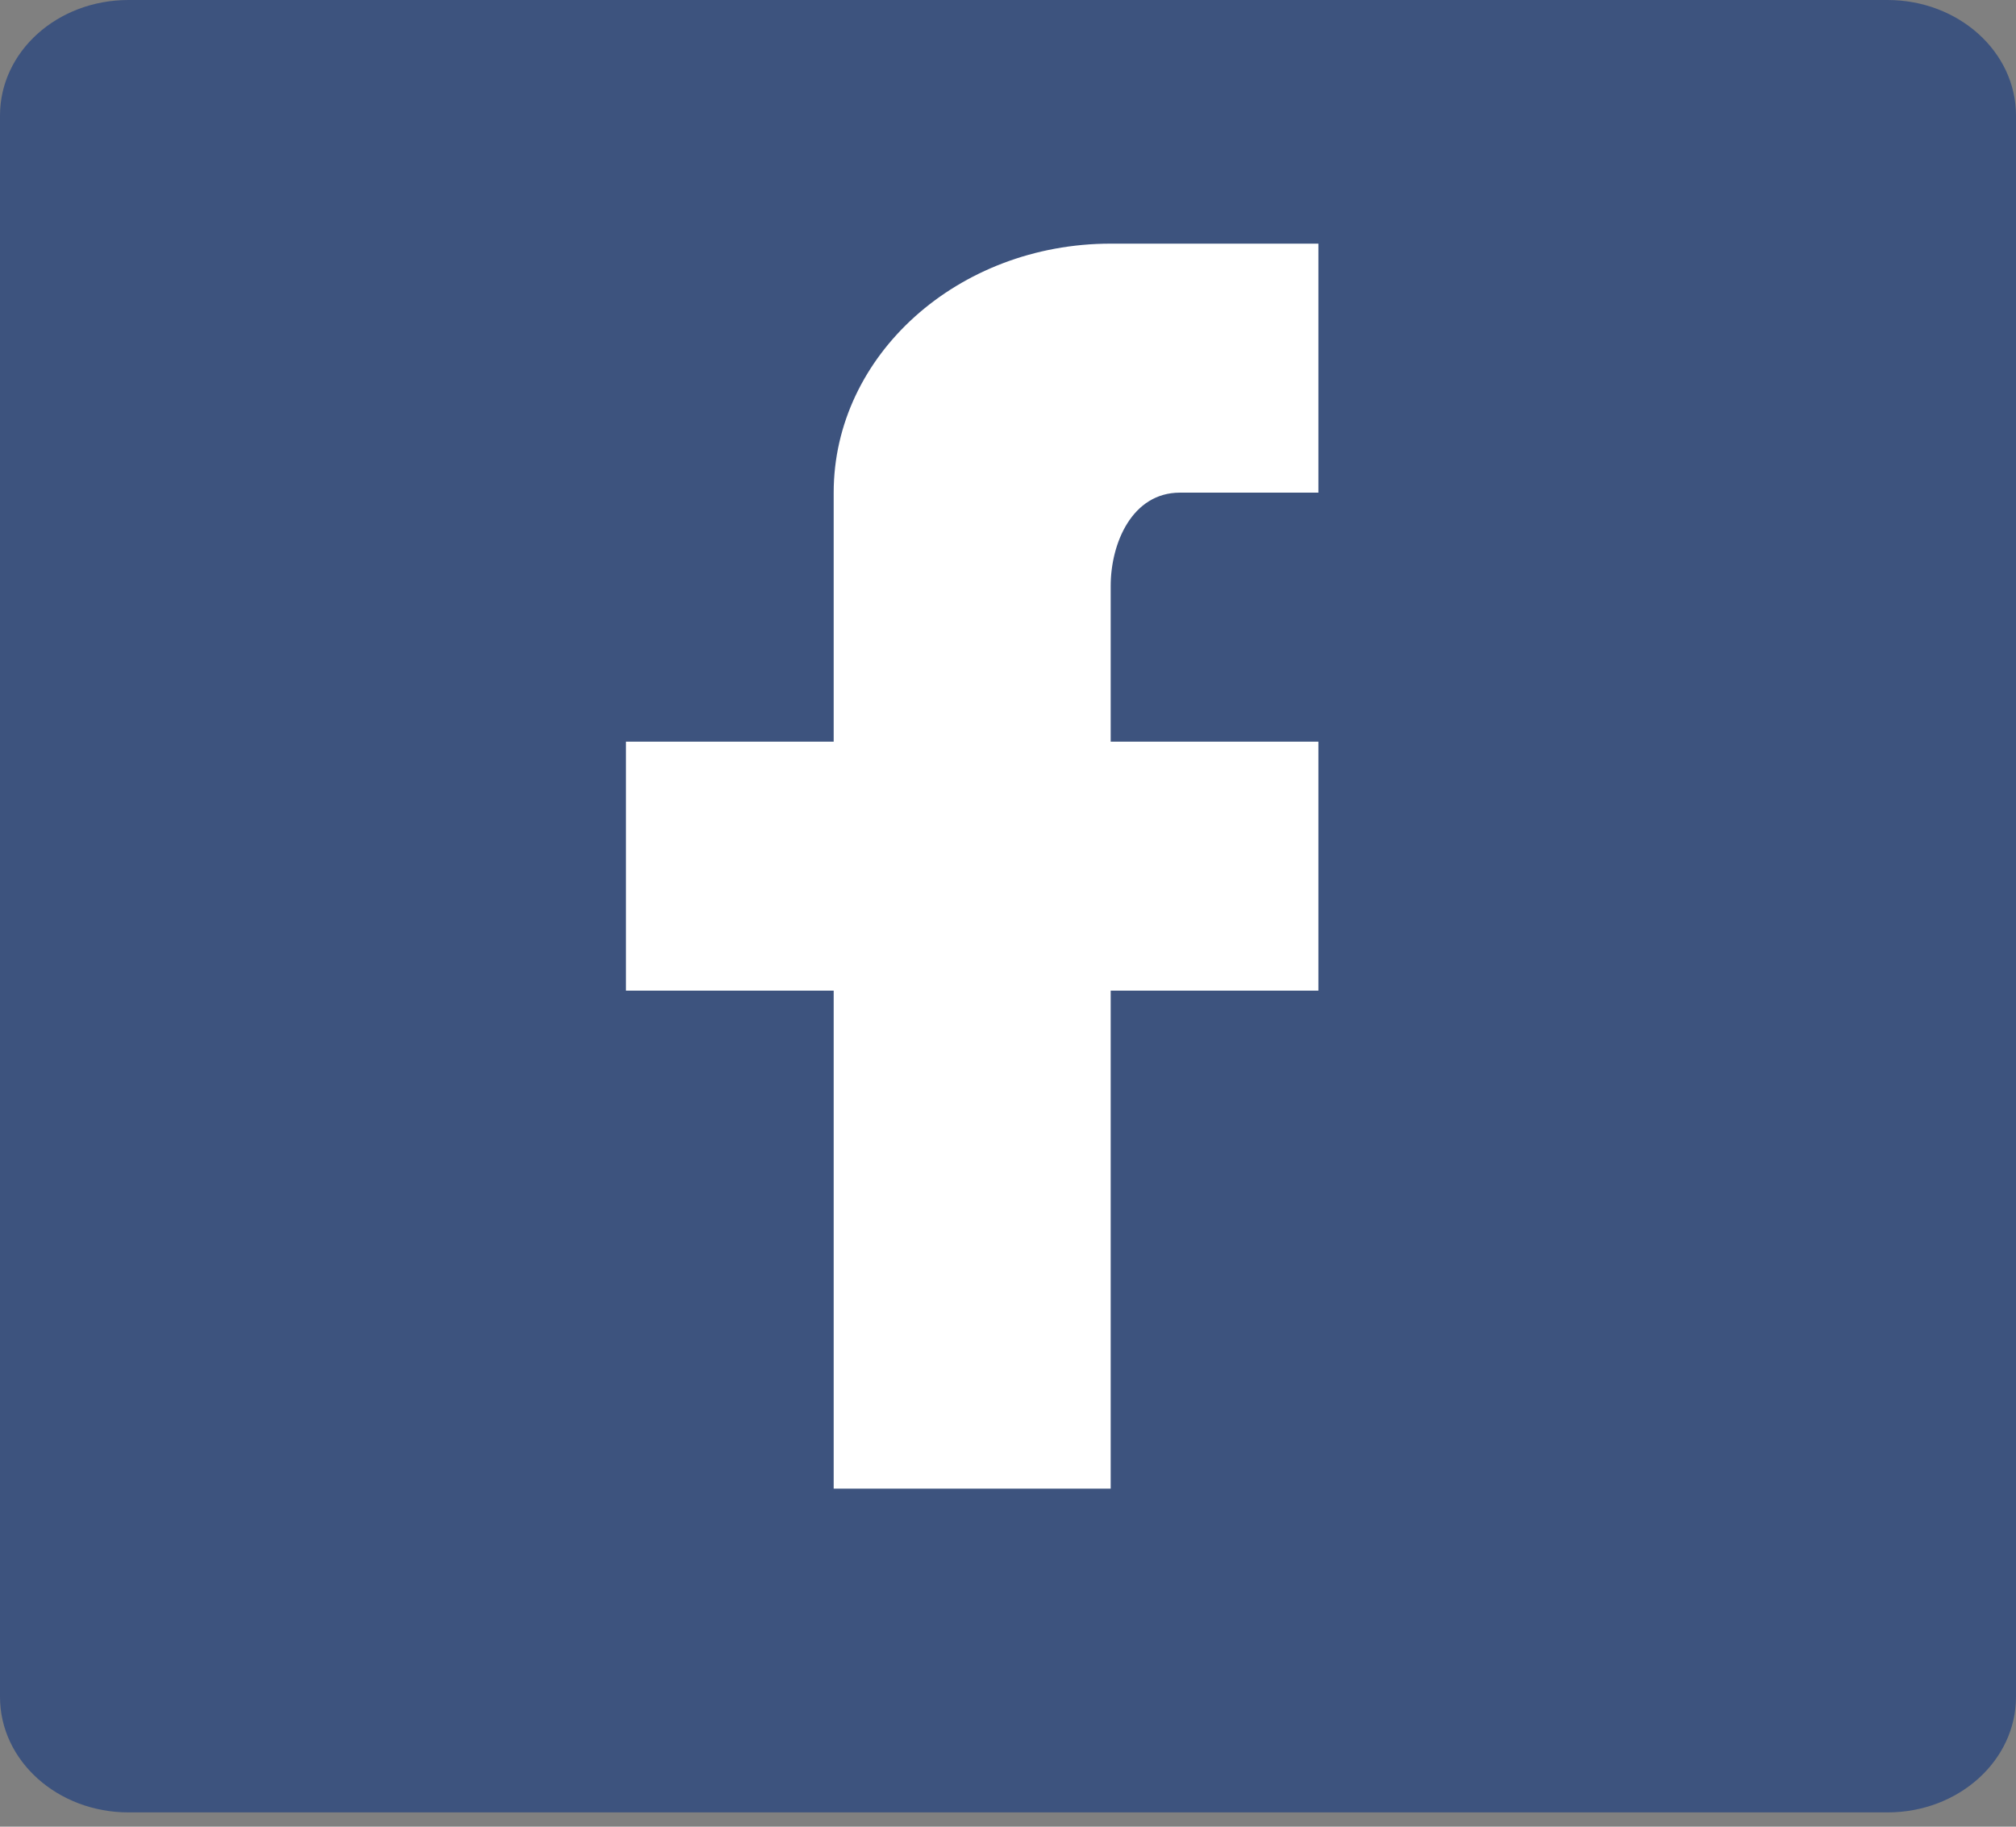 <svg width="32" height="29" viewBox="0 0 32 29" fill="none" xmlns="http://www.w3.org/2000/svg">
<rect x="0" y="0" width="32" height="29" fill="#808080" stroke="none"/>
<path d="M2.04 0H29.96C31.084 0 32 0.818 32 1.835V26.939C32 27.95 31.09 28.773 29.96 28.773H2.04C0.916 28.773 0 27.955 0 26.939V1.835C0 0.818 0.91 0 2.04 0Z" fill="#3D537E"/>
<path d="M20.927 3.868V7.821H18.729C17.971 7.821 17.63 8.622 17.63 9.303V11.774H20.927V15.727H17.63V23.633H13.233V15.727H9.936V11.774H13.233V7.821C13.233 5.64 15.204 3.868 17.63 3.868H20.927Z" fill="white"/>
</svg>
